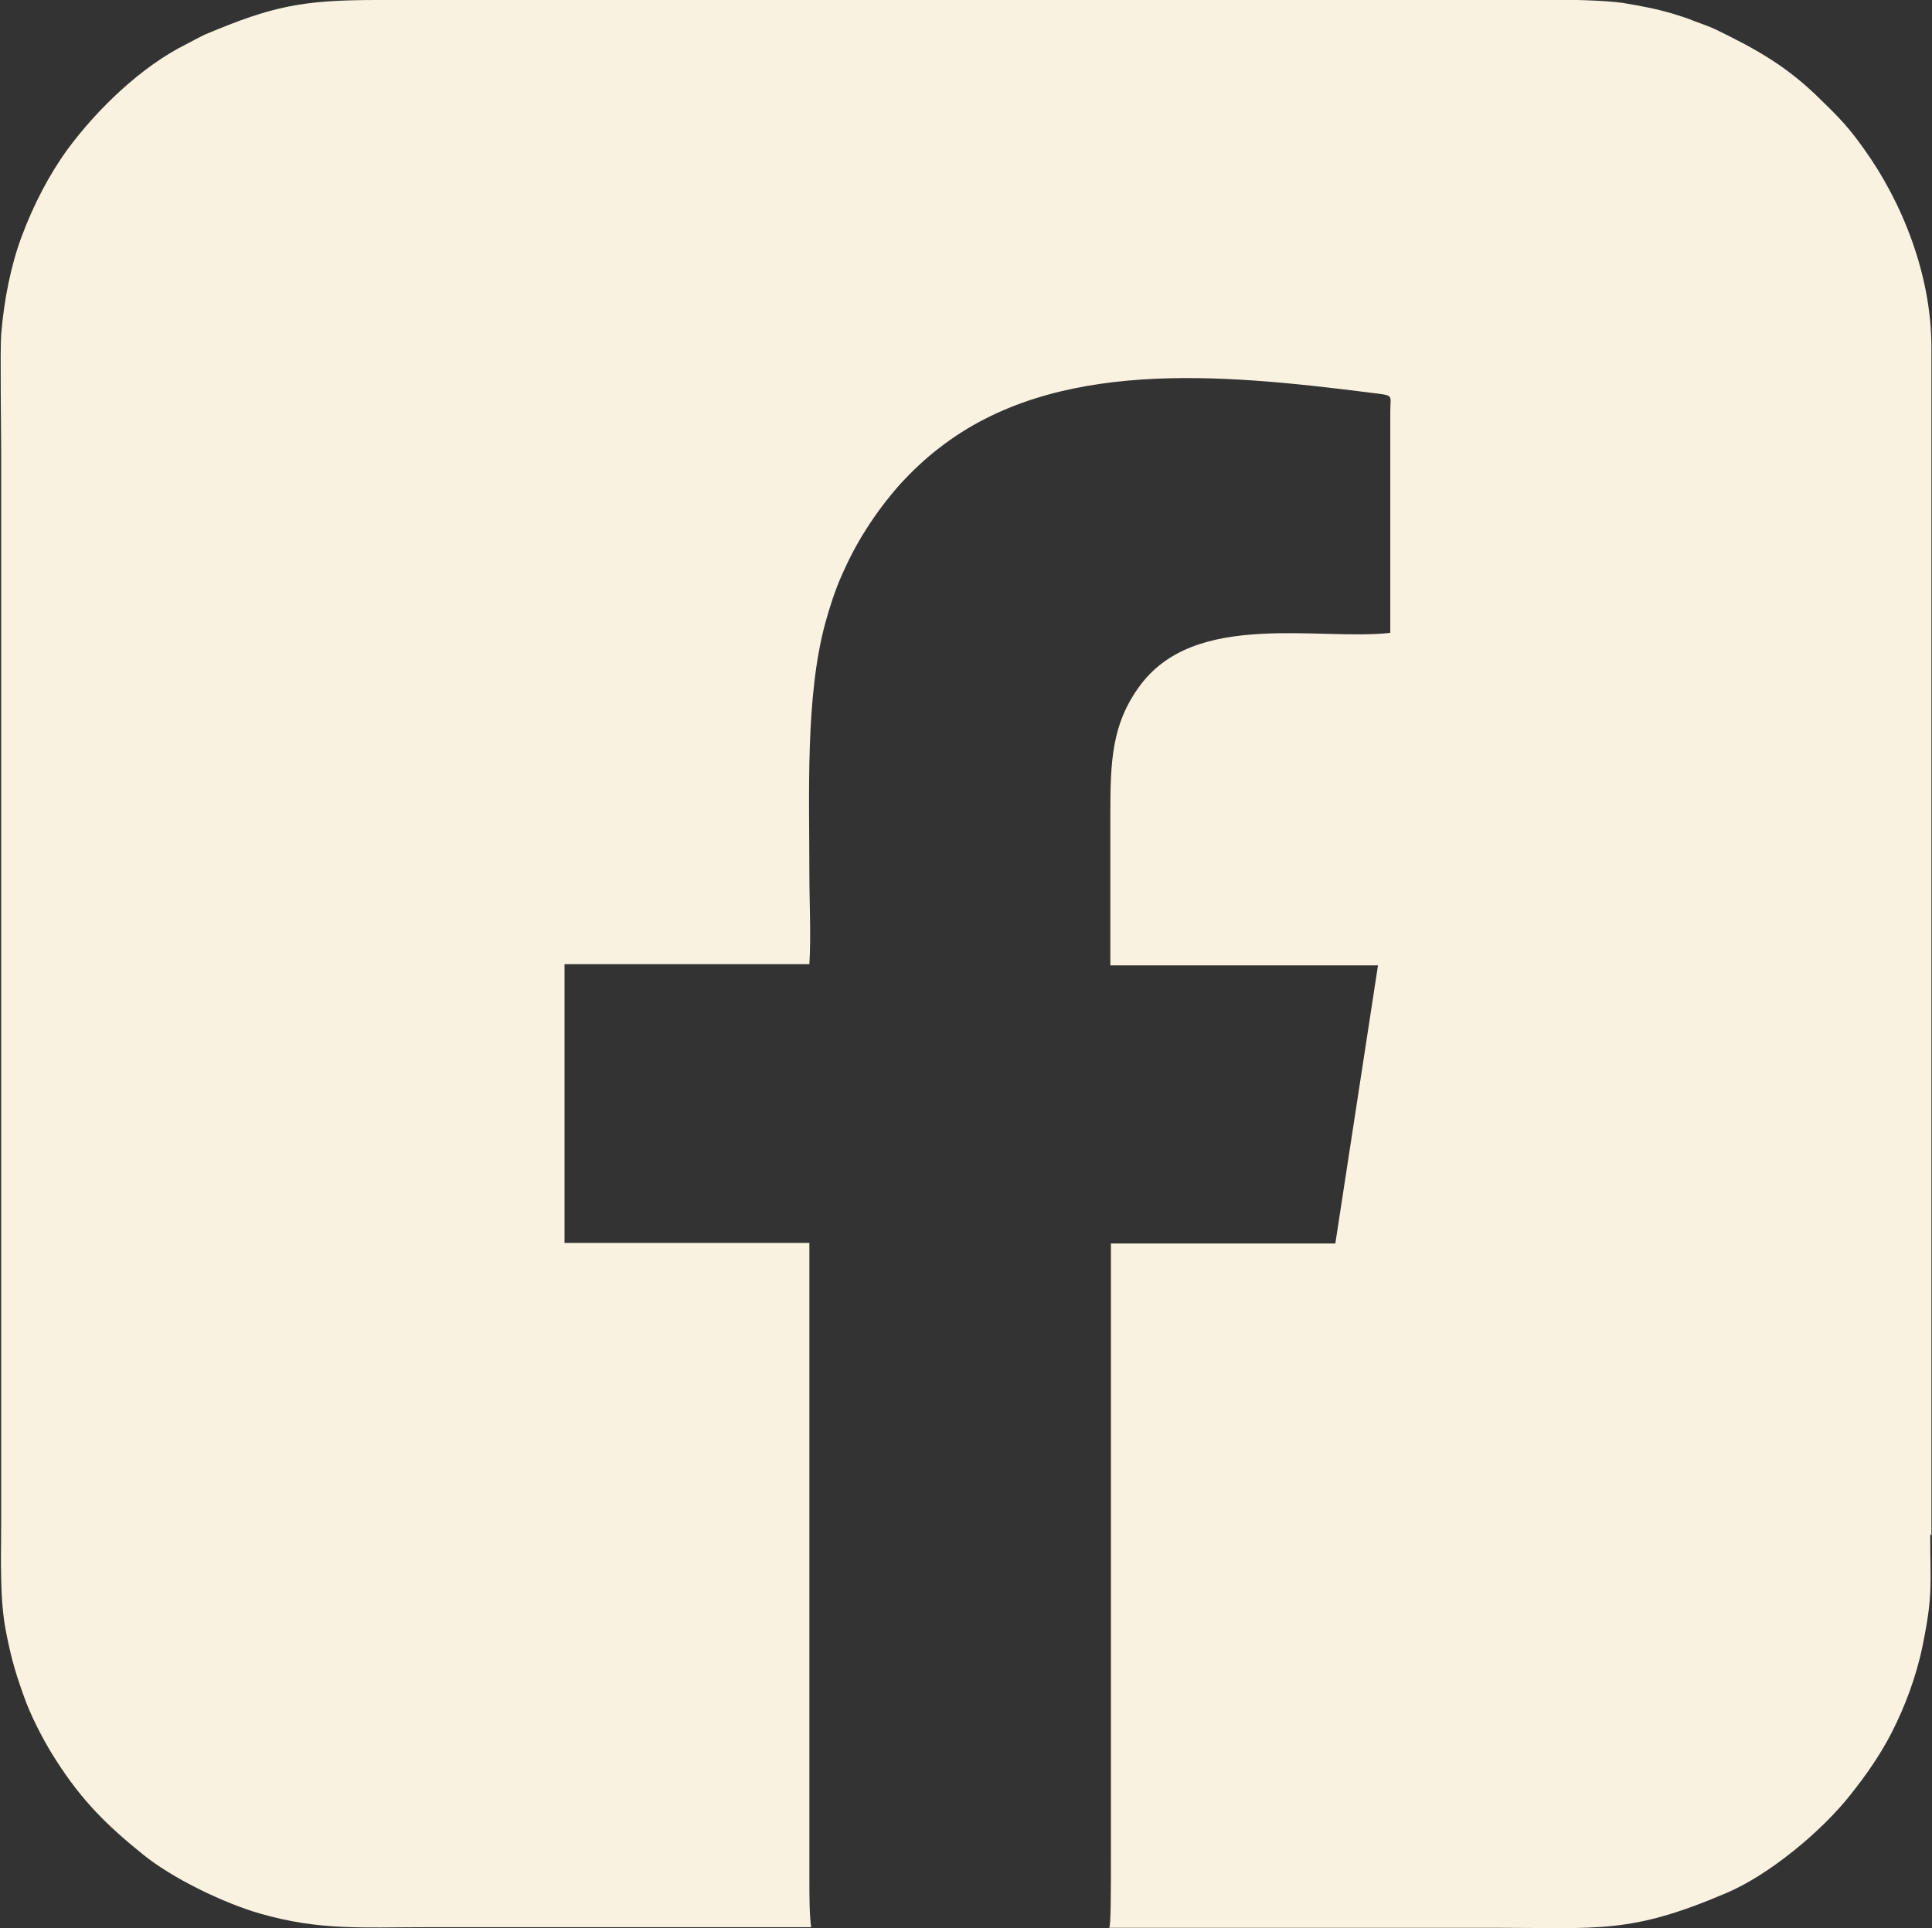 <?xml version="1.0" encoding="UTF-8"?>
<svg id="Calque_1" data-name="Calque 1" xmlns="http://www.w3.org/2000/svg" viewBox="0 0 33.06 33">
  <rect x="0" y="0" width="33.06" height="33" fill="#333333" stroke="none"/>
  <defs>
    <style>
      .cls-1 {
        fill: #f9f2e0;
        fill-rule: evenodd;
      }
    </style>
  </defs>
  <path class="cls-1" d="M33.05,26.26V5.94c0-1.22-.49-2.47-1.16-3.4-.25-.35-.4-.51-.72-.82-.58-.58-1.1-.87-1.82-1.22-.11-.05-.25-.1-.36-.14-.12-.05-.25-.09-.38-.13-.27-.08-.54-.13-.84-.18-.63-.09-2.3-.05-3.01-.05H6.46C5.18,0,4.67.1,3.51.59c-.13.06-.21.11-.33.17-.76.38-1.51,1.1-2.02,1.79-.32.44-.59.96-.79,1.5-.18.48-.3,1.07-.35,1.67-.02.26,0,1.66,0,2.04v18.27c0,.69-.03,1.35.09,1.93.09.46.18.75.34,1.18.13.33.33.71.52,1,.43.67.85,1.09,1.47,1.59.5.41,1.39.84,2.02,1.02,1.02.29,1.73.23,2.83.23h6.59c-.03-.22-.03-.54-.03-.85,0-.27,0-.54,0-.78v-10.08s-4.19,0-4.19,0v-4.77h4.19c.03-.49,0-1.05,0-1.54,0-1.37-.07-3.03.27-4.29.08-.29.17-.57.29-.84.12-.27.25-.52.41-.77.17-.27.36-.52.57-.76.21-.23.44-.45.69-.64,1.97-1.53,4.81-1.26,7.29-.95.51.07.42.01.42.34v3.78c-.62.07-1.45-.03-2.26.02-.8.05-1.57.24-2.05.92-.45.63-.48,1.25-.48,2.15,0,.87,0,1.73,0,2.6h4.58s-.73,4.76-.73,4.76h-3.84v8.65c0,.16,0,1.06,0,1.8,0,.65,0,1.23-.03,1.26h6.58c1.8,0,2.33.11,3.97-.59.74-.31,1.64-1.06,2.13-1.68.27-.34.51-.68.71-1.07.22-.43.42-.95.53-1.49.18-.89.13-1.02.13-1.89Z"/>
</svg>